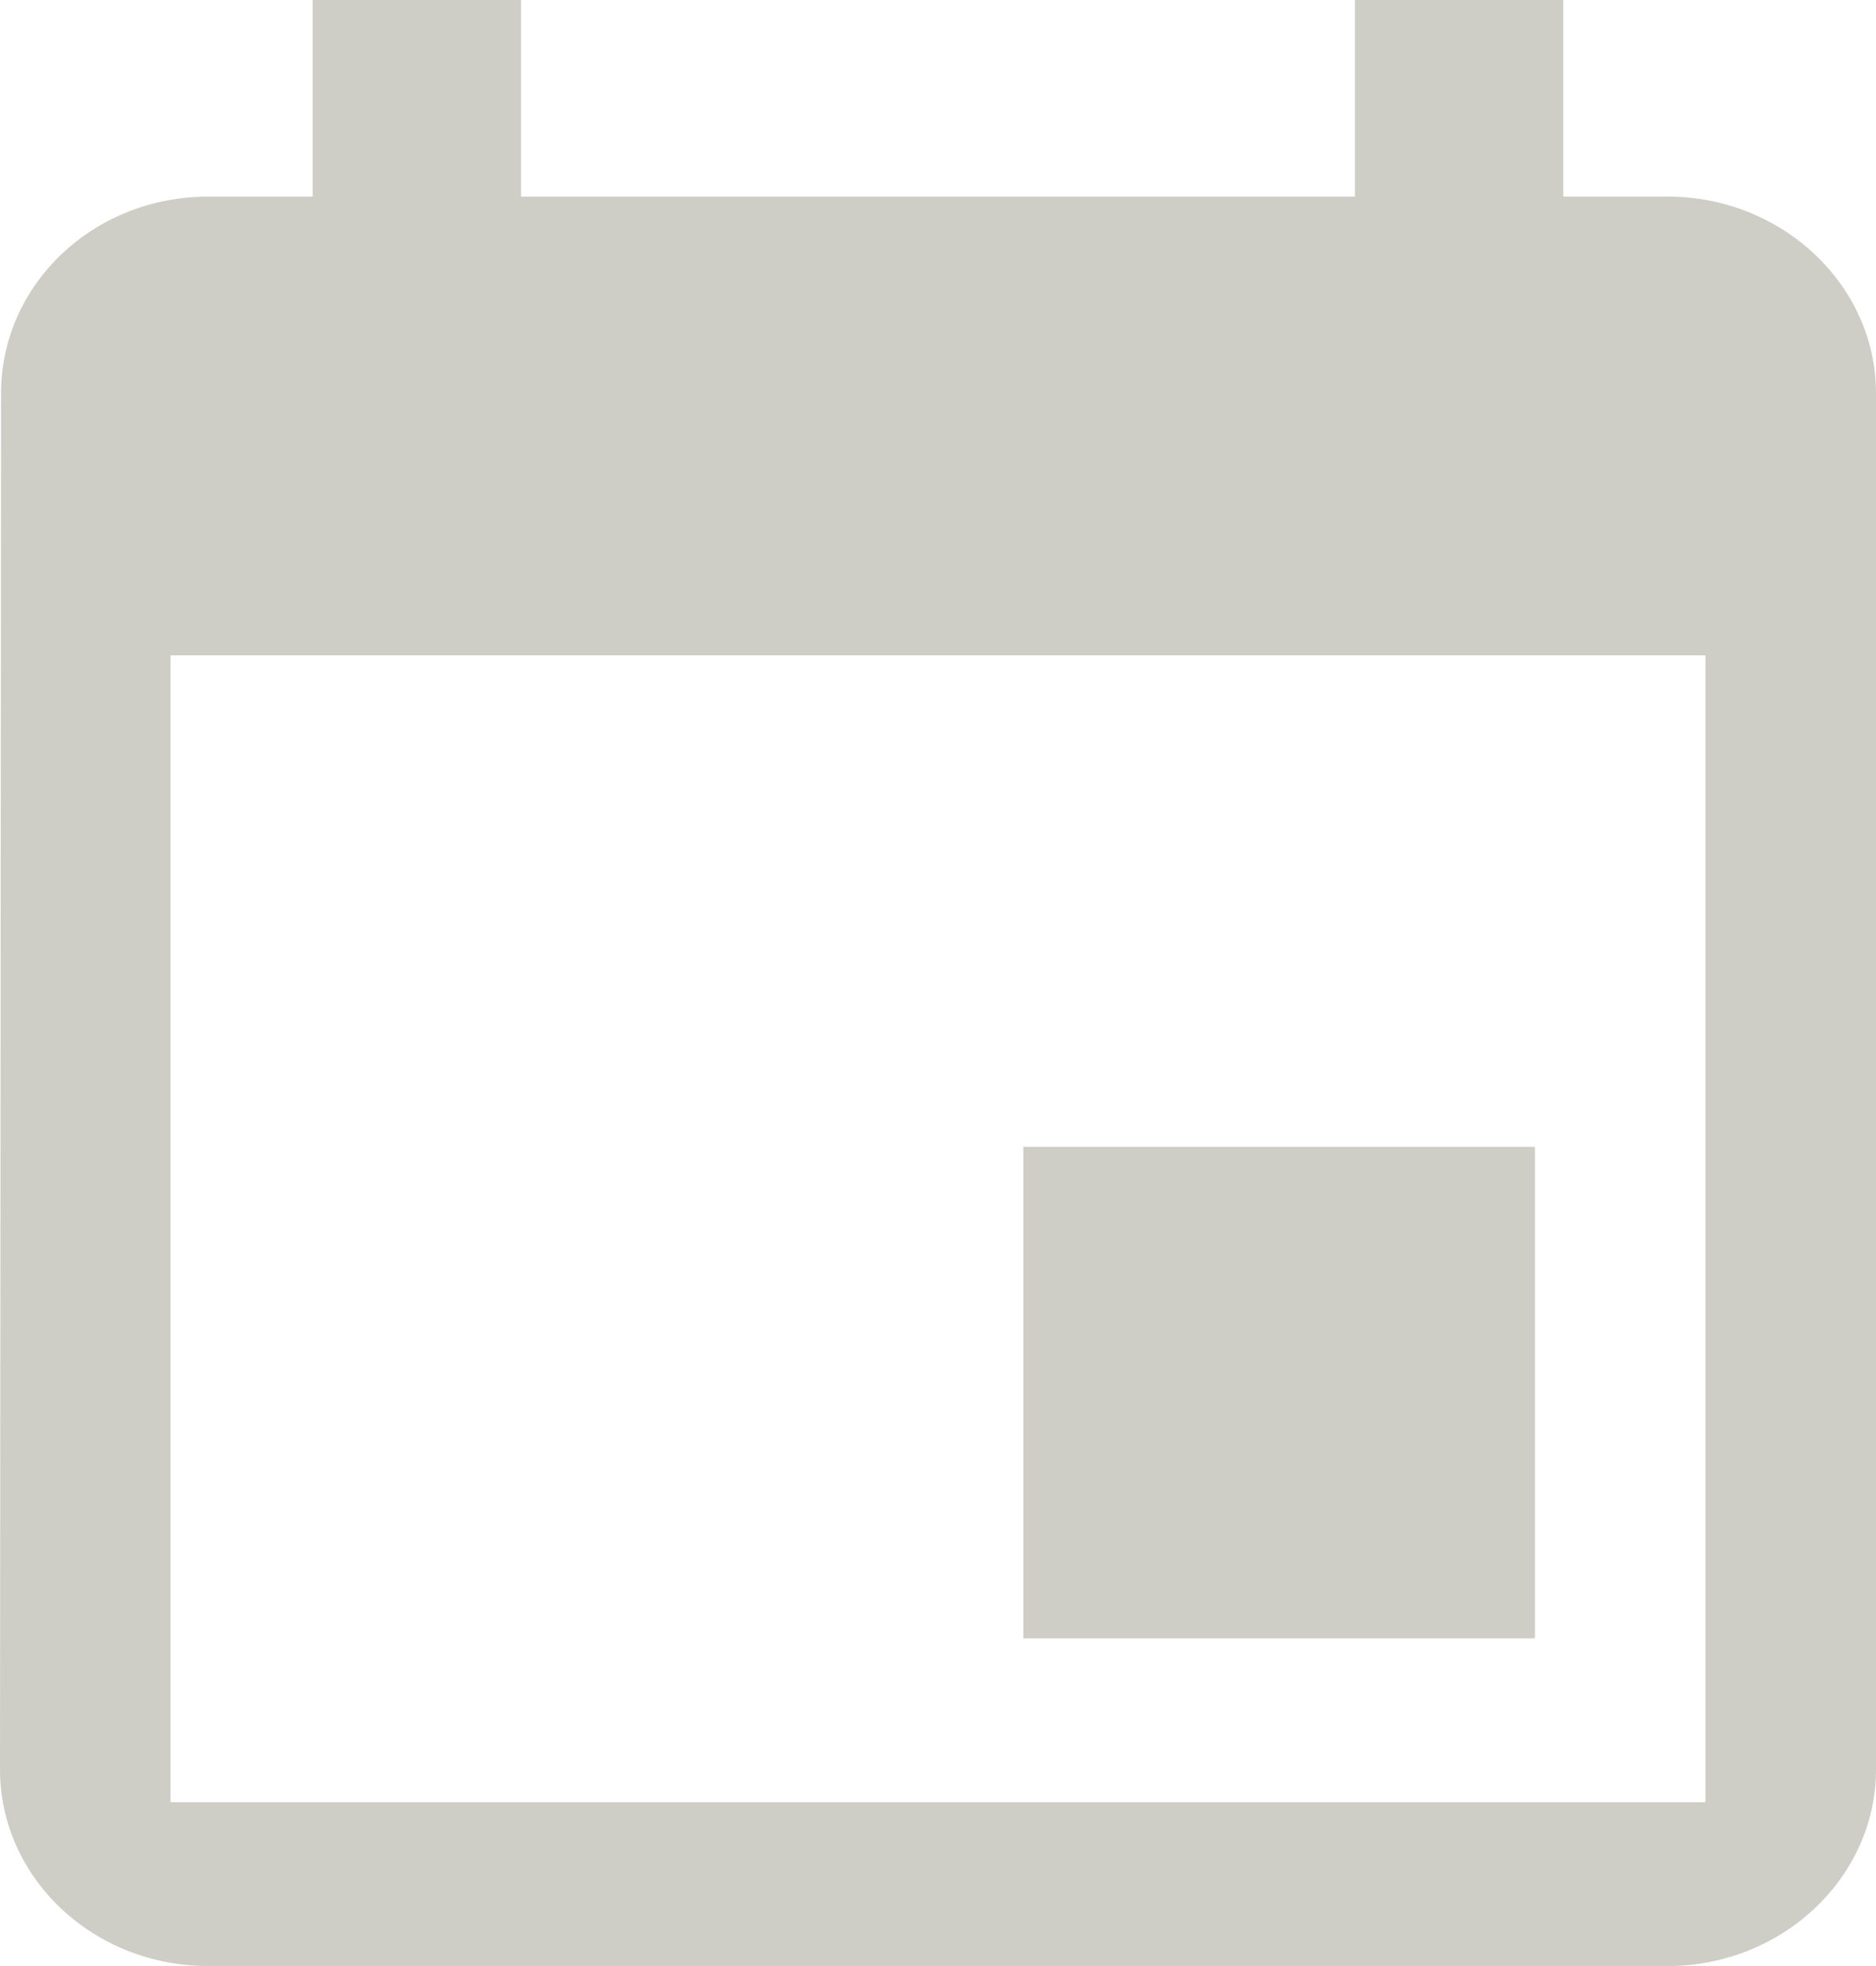 <svg width="21" height="22" xmlns="http://www.w3.org/2000/svg" class="svg-src">
	<path d="M11.455 18.333h5.727v-5.5h-5.727v5.5zM15.167 0v2.2H5.833V0H3.5v2.2H2.333C1.038 2.2.012 3.19.012 4.4L0 19.8C0 21.01 1.038 22 2.333 22h16.334C19.95 22 21 21.01 21 19.8V4.4c0-1.21-1.05-2.2-2.333-2.2H17.5V0h-2.333zM1.909 7.333h17.182v12.834H1.909V7.333z" fill="#9E9C8F" fill-rule="evenodd" opacity=".5"/>
</svg>
